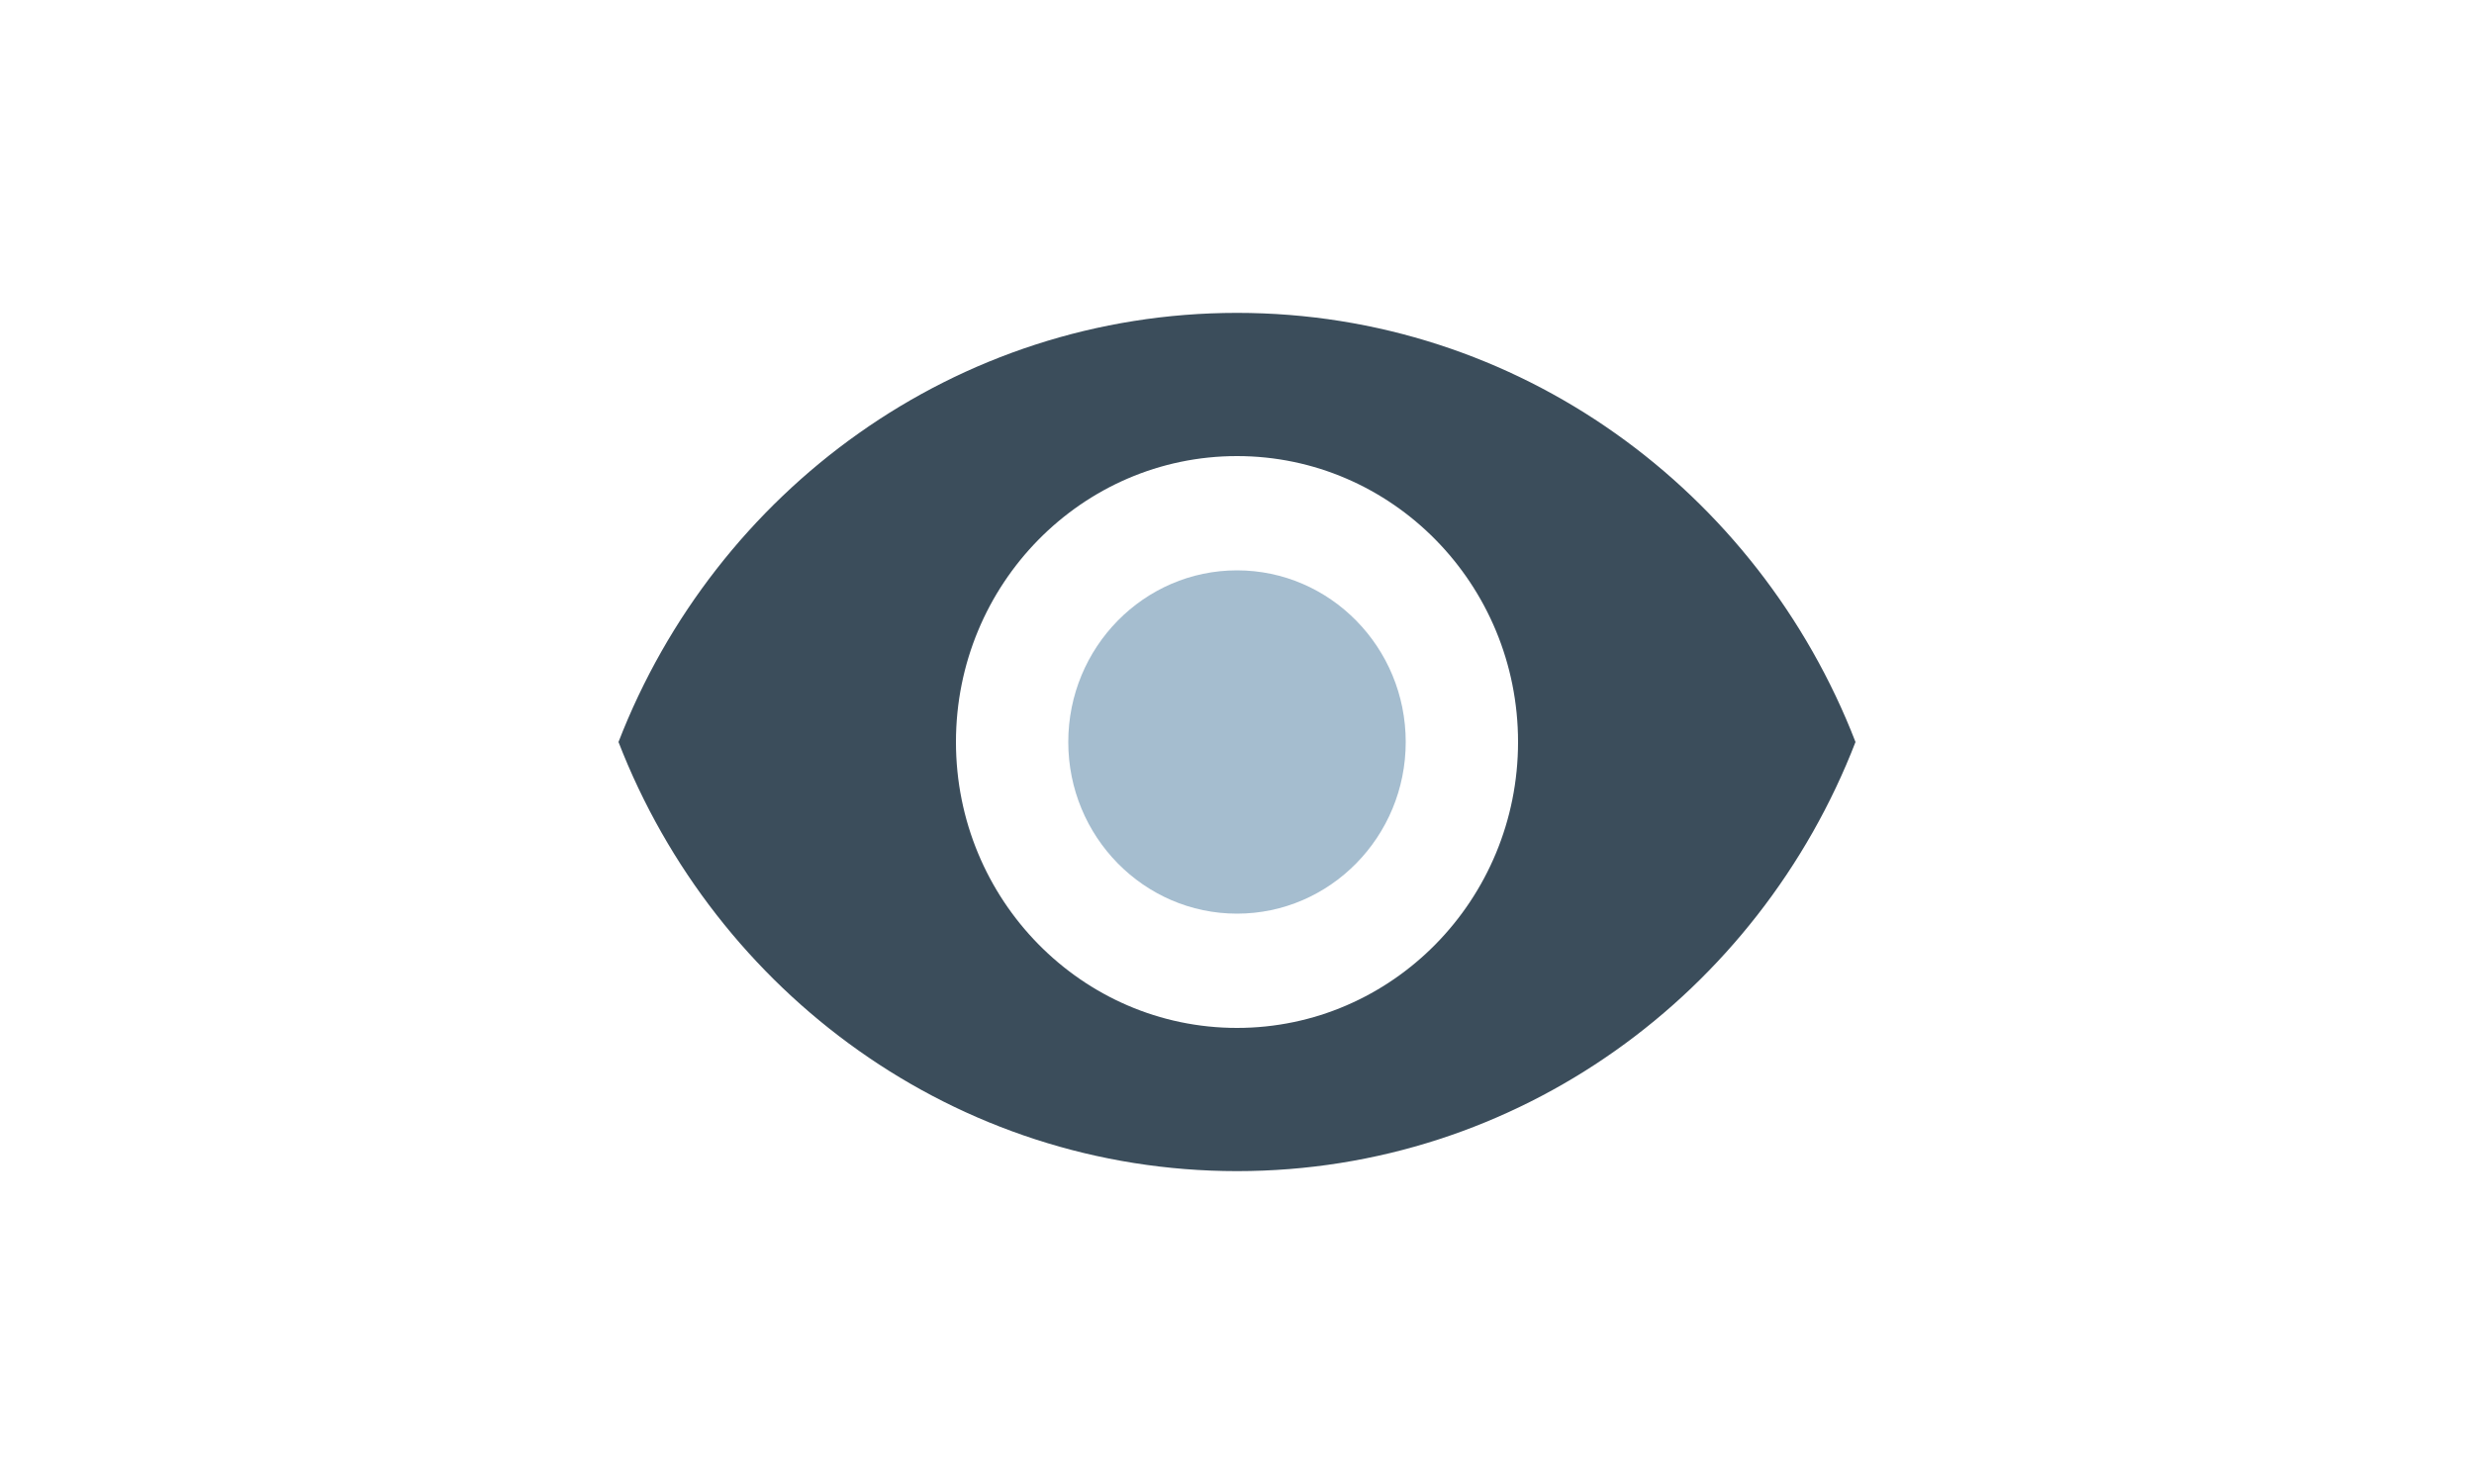 <?xml version="1.0" encoding="utf-8"?>
<!-- Generator: Adobe Illustrator 23.0.1, SVG Export Plug-In . SVG Version: 6.00 Build 0)  -->
<svg version="1.1" id="Calque_1" xmlns="http://www.w3.org/2000/svg" xmlns:xlink="http://www.w3.org/1999/xlink" x="0px" y="0px"
	 viewBox="0 0 100 60" style="enable-background:new 0 0 100 60;" xml:space="preserve">
<style type="text/css">
	.st0{fill:#3B4D5B;}
	.st1{fill:#A5BDCF;}
</style>
<g>
	<g>
		<path class="st0" d="M50,12.65c-11.36,0-21.07,7.19-25,17.35c3.93,10.15,13.64,17.35,25,17.35S71.07,40.16,75,30
			C71.07,19.85,61.37,12.65,50,12.65z M50,41.56c-6.27,0-11.36-5.18-11.36-11.56S43.73,18.44,50,18.44S61.36,23.62,61.36,30
			S56.27,41.56,50,41.56z"/>
	</g>
</g>
<g>
	<g>
		<path class="st1" d="M50,23.06c-3.76,0-6.82,3.11-6.82,6.94s3.06,6.94,6.82,6.94s6.82-3.11,6.82-6.94S53.76,23.06,50,23.06z"/>
	</g>
</g>
</svg>
